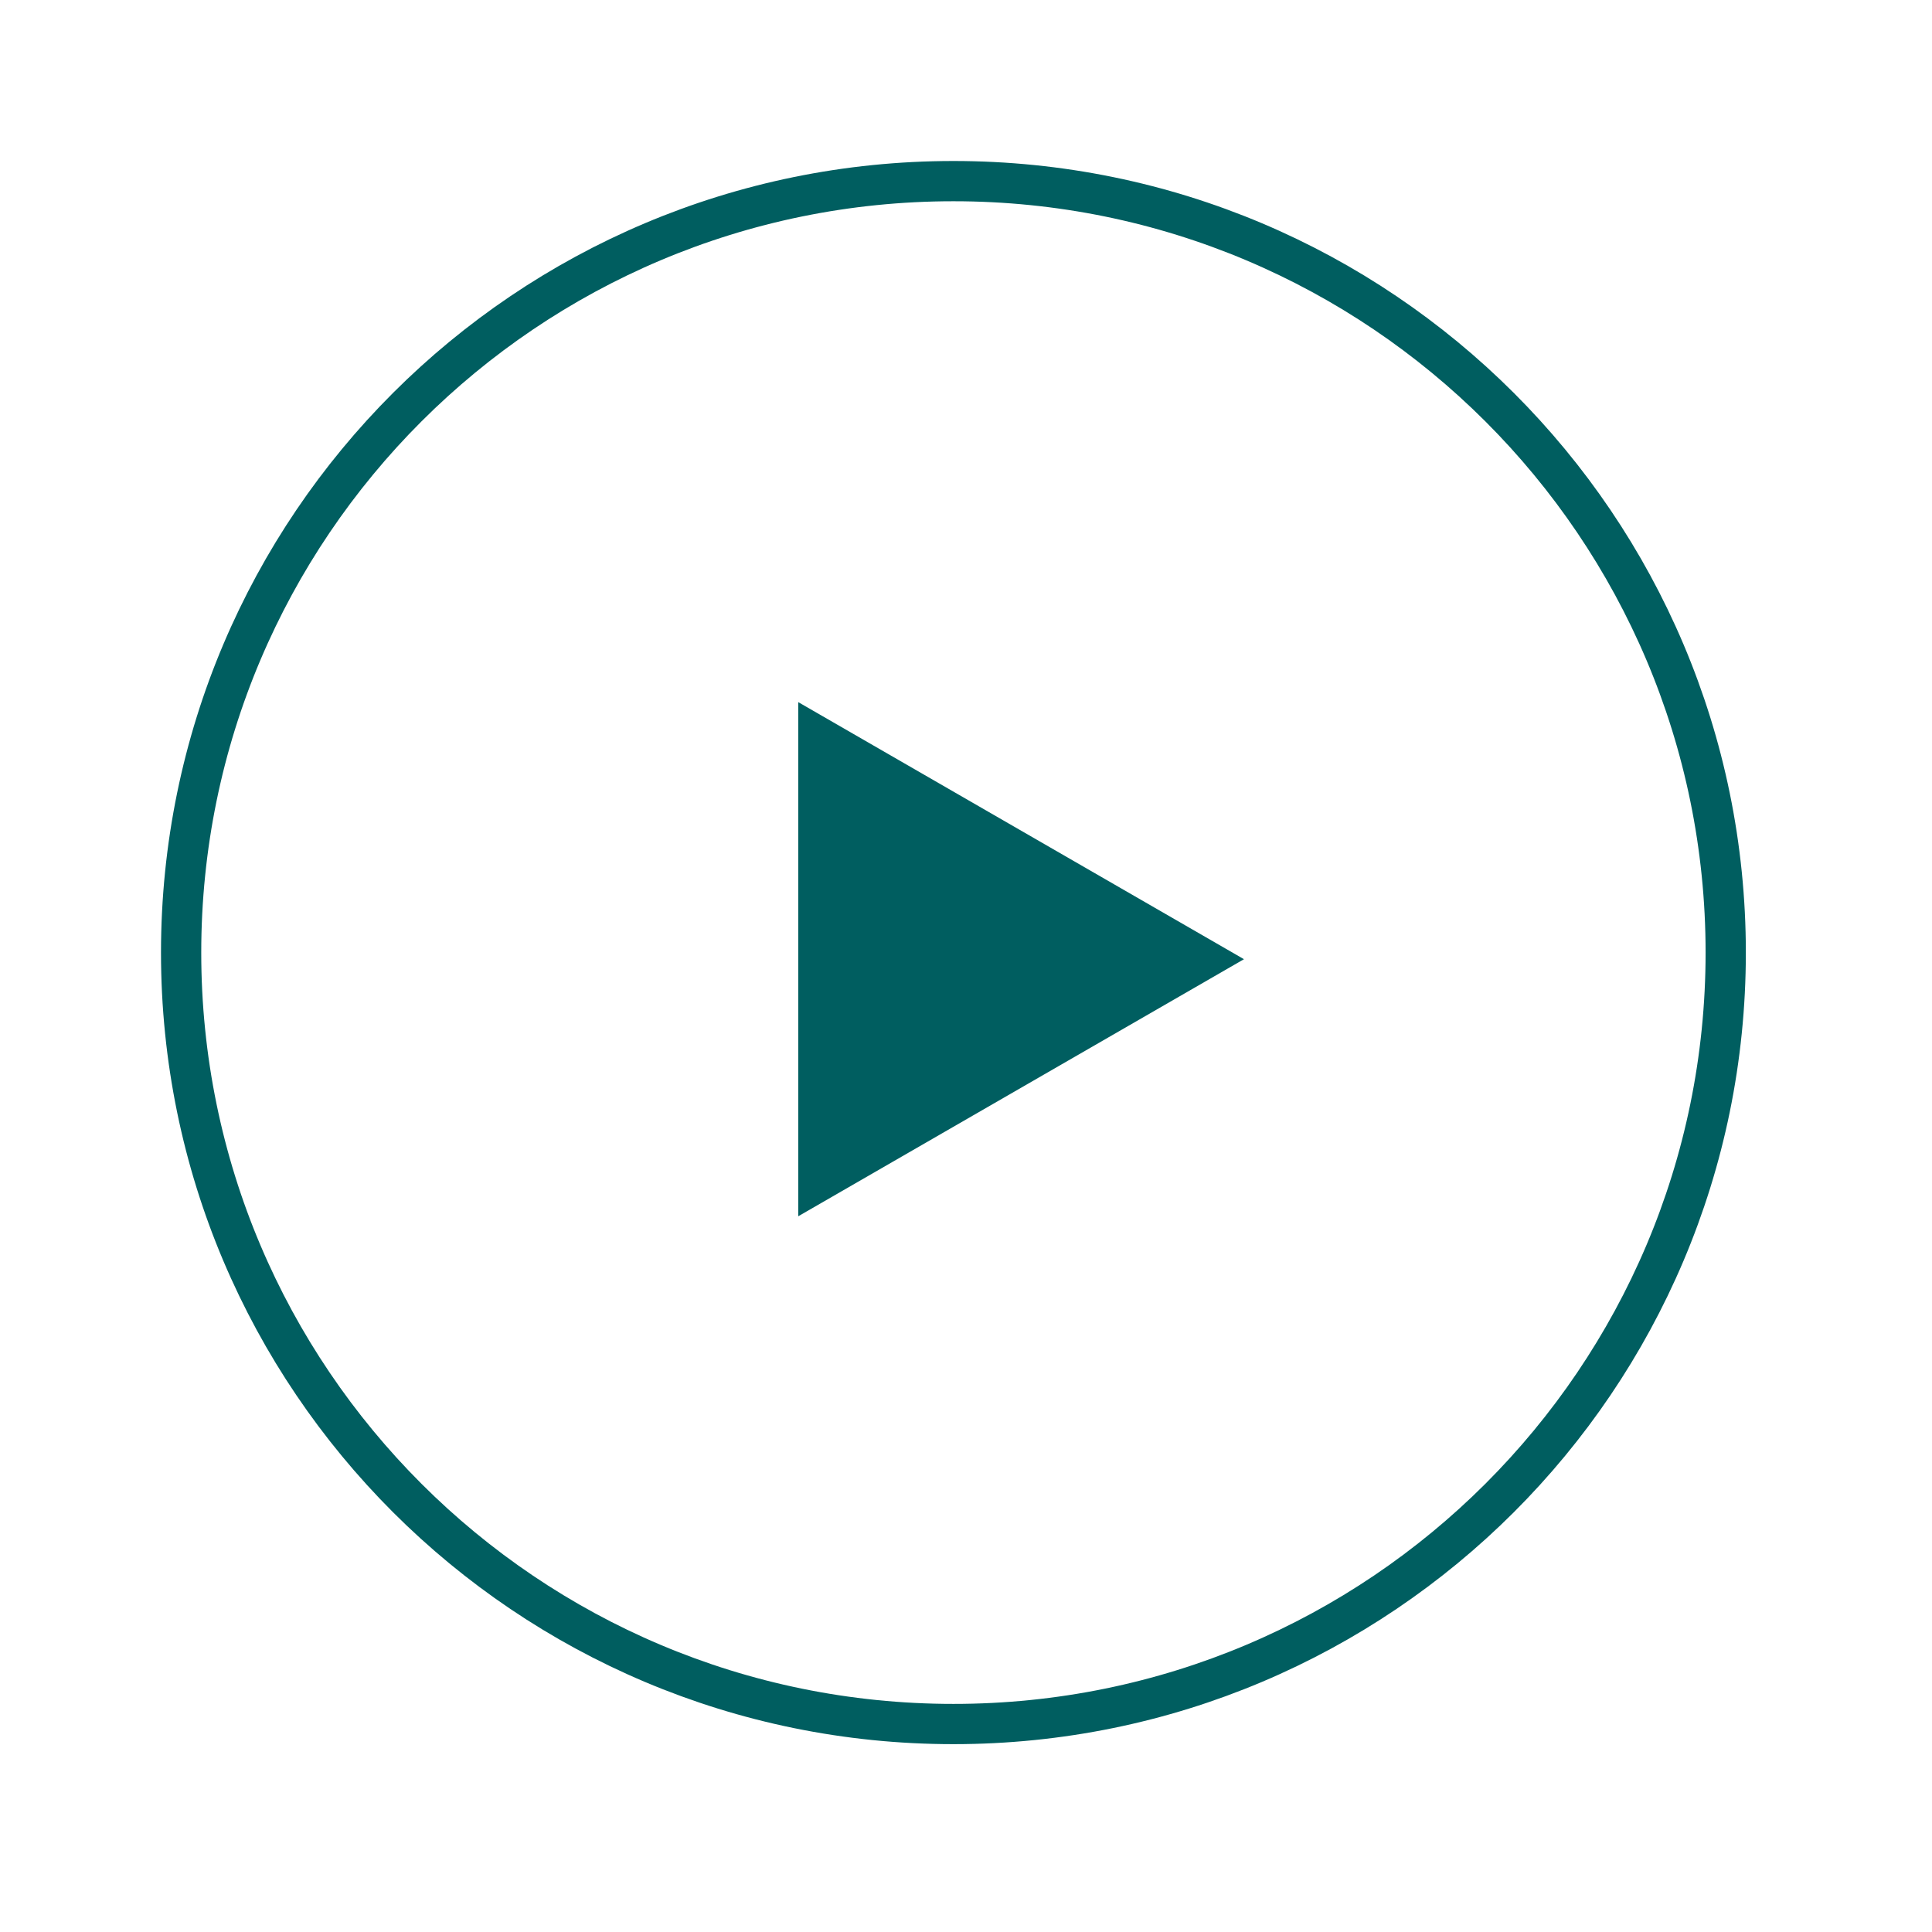 <svg width="48" height="48" viewBox="0 0 48 48" fill="none" xmlns="http://www.w3.org/2000/svg">
<g filter="url(#filter0_d_6030_6443)">
<path d="M42.875 19.667C42.875 30.252 34.285 38.833 23.688 38.833C13.09 38.833 4.5 30.252 4.5 19.667C4.5 9.082 13.09 0.5 23.688 0.5C34.285 0.5 42.875 9.082 42.875 19.667Z" fill="white" stroke="#005E60"/>
<path d="M30.906 19.831L19.832 26.218L19.832 13.444L30.906 19.831Z" fill="#005E60"/>
</g>
<defs>
<filter id="filter0_d_6030_6443" x="0" y="0" width="47.375" height="47.333" filterUnits="userSpaceOnUse" color-interpolation-filters="sRGB">
<feFlood flood-opacity="0" result="BackgroundImageFix"/>
<feColorMatrix in="SourceAlpha" type="matrix" values="0 0 0 0 0 0 0 0 0 0 0 0 0 0 0 0 0 0 127 0" result="hardAlpha"/>
<feOffset dy="4"/>
<feGaussianBlur stdDeviation="2"/>
<feComposite in2="hardAlpha" operator="out"/>
<feColorMatrix type="matrix" values="0 0 0 0 0 0 0 0 0 0 0 0 0 0 0 0 0 0 0.25 0"/>
<feBlend mode="normal" in2="BackgroundImageFix" result="effect1_dropShadow_6030_6443"/>
<feBlend mode="normal" in="SourceGraphic" in2="effect1_dropShadow_6030_6443" result="shape"/>
</filter>
</defs>
</svg>
